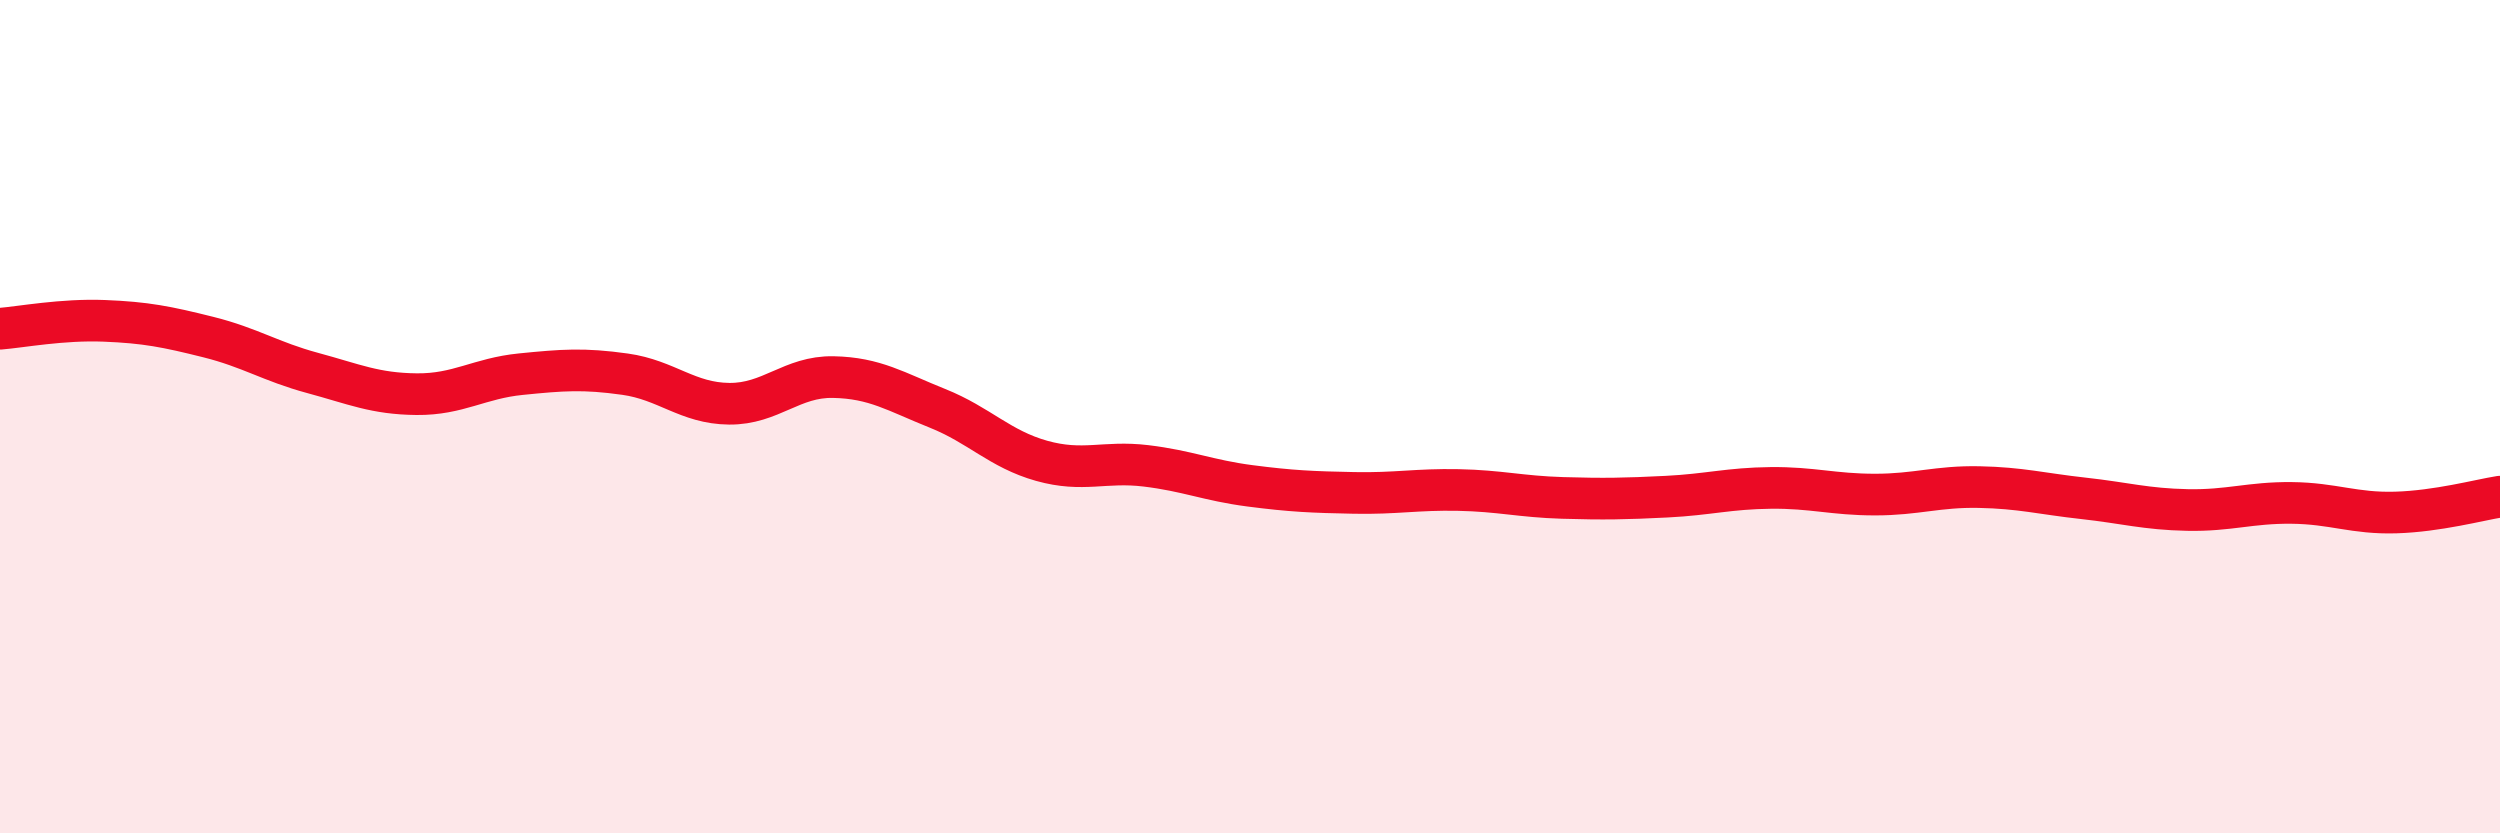 
    <svg width="60" height="20" viewBox="0 0 60 20" xmlns="http://www.w3.org/2000/svg">
      <path
        d="M 0,7.89 C 0.5,7.85 1.5,7.66 2.5,7.7 C 3.5,7.74 4,7.84 5,8.09 C 6,8.34 6.5,8.68 7.5,8.95 C 8.5,9.22 9,9.45 10,9.46 C 11,9.47 11.5,9.08 12.5,8.98 C 13.5,8.88 14,8.84 15,8.98 C 16,9.12 16.5,9.68 17.5,9.69 C 18.5,9.7 19,9.03 20,9.05 C 21,9.07 21.5,9.4 22.5,9.8 C 23.5,10.2 24,10.78 25,11.06 C 26,11.34 26.5,11.06 27.5,11.18 C 28.5,11.3 29,11.53 30,11.66 C 31,11.79 31.5,11.81 32.5,11.83 C 33.5,11.85 34,11.74 35,11.76 C 36,11.78 36.5,11.92 37.5,11.95 C 38.5,11.98 39,11.97 40,11.92 C 41,11.87 41.5,11.72 42.5,11.71 C 43.5,11.7 44,11.87 45,11.87 C 46,11.87 46.5,11.67 47.5,11.69 C 48.5,11.71 49,11.85 50,11.96 C 51,12.07 51.5,12.22 52.5,12.24 C 53.5,12.26 54,12.06 55,12.07 C 56,12.08 56.5,12.33 57.5,12.3 C 58.5,12.27 59.5,12 60,11.92L60 20L0 20Z"
        fill="#EB0A25"
        opacity="0.1"
        stroke-linecap="round"
        stroke-linejoin="round"
      />
      <path
        d="M 0,7.89 C 0.5,7.85 1.5,7.66 2.5,7.7 C 3.5,7.74 4,7.84 5,8.09 C 6,8.34 6.5,8.68 7.5,8.95 C 8.5,9.22 9,9.45 10,9.46 C 11,9.47 11.5,9.08 12.5,8.98 C 13.5,8.88 14,8.84 15,8.98 C 16,9.12 16.5,9.68 17.5,9.69 C 18.5,9.7 19,9.03 20,9.05 C 21,9.07 21.5,9.4 22.5,9.8 C 23.5,10.2 24,10.78 25,11.06 C 26,11.34 26.5,11.06 27.5,11.18 C 28.5,11.3 29,11.53 30,11.66 C 31,11.79 31.5,11.81 32.5,11.83 C 33.5,11.85 34,11.74 35,11.76 C 36,11.78 36.5,11.92 37.5,11.95 C 38.5,11.98 39,11.97 40,11.92 C 41,11.87 41.5,11.72 42.5,11.71 C 43.5,11.7 44,11.87 45,11.87 C 46,11.87 46.5,11.67 47.5,11.69 C 48.5,11.71 49,11.85 50,11.96 C 51,12.07 51.5,12.22 52.5,12.24 C 53.5,12.26 54,12.06 55,12.07 C 56,12.08 56.5,12.33 57.5,12.3 C 58.5,12.27 59.5,12 60,11.92"
        stroke="#EB0A25"
        stroke-width="1"
        fill="none"
        stroke-linecap="round"
        stroke-linejoin="round"
      />
    </svg>
  